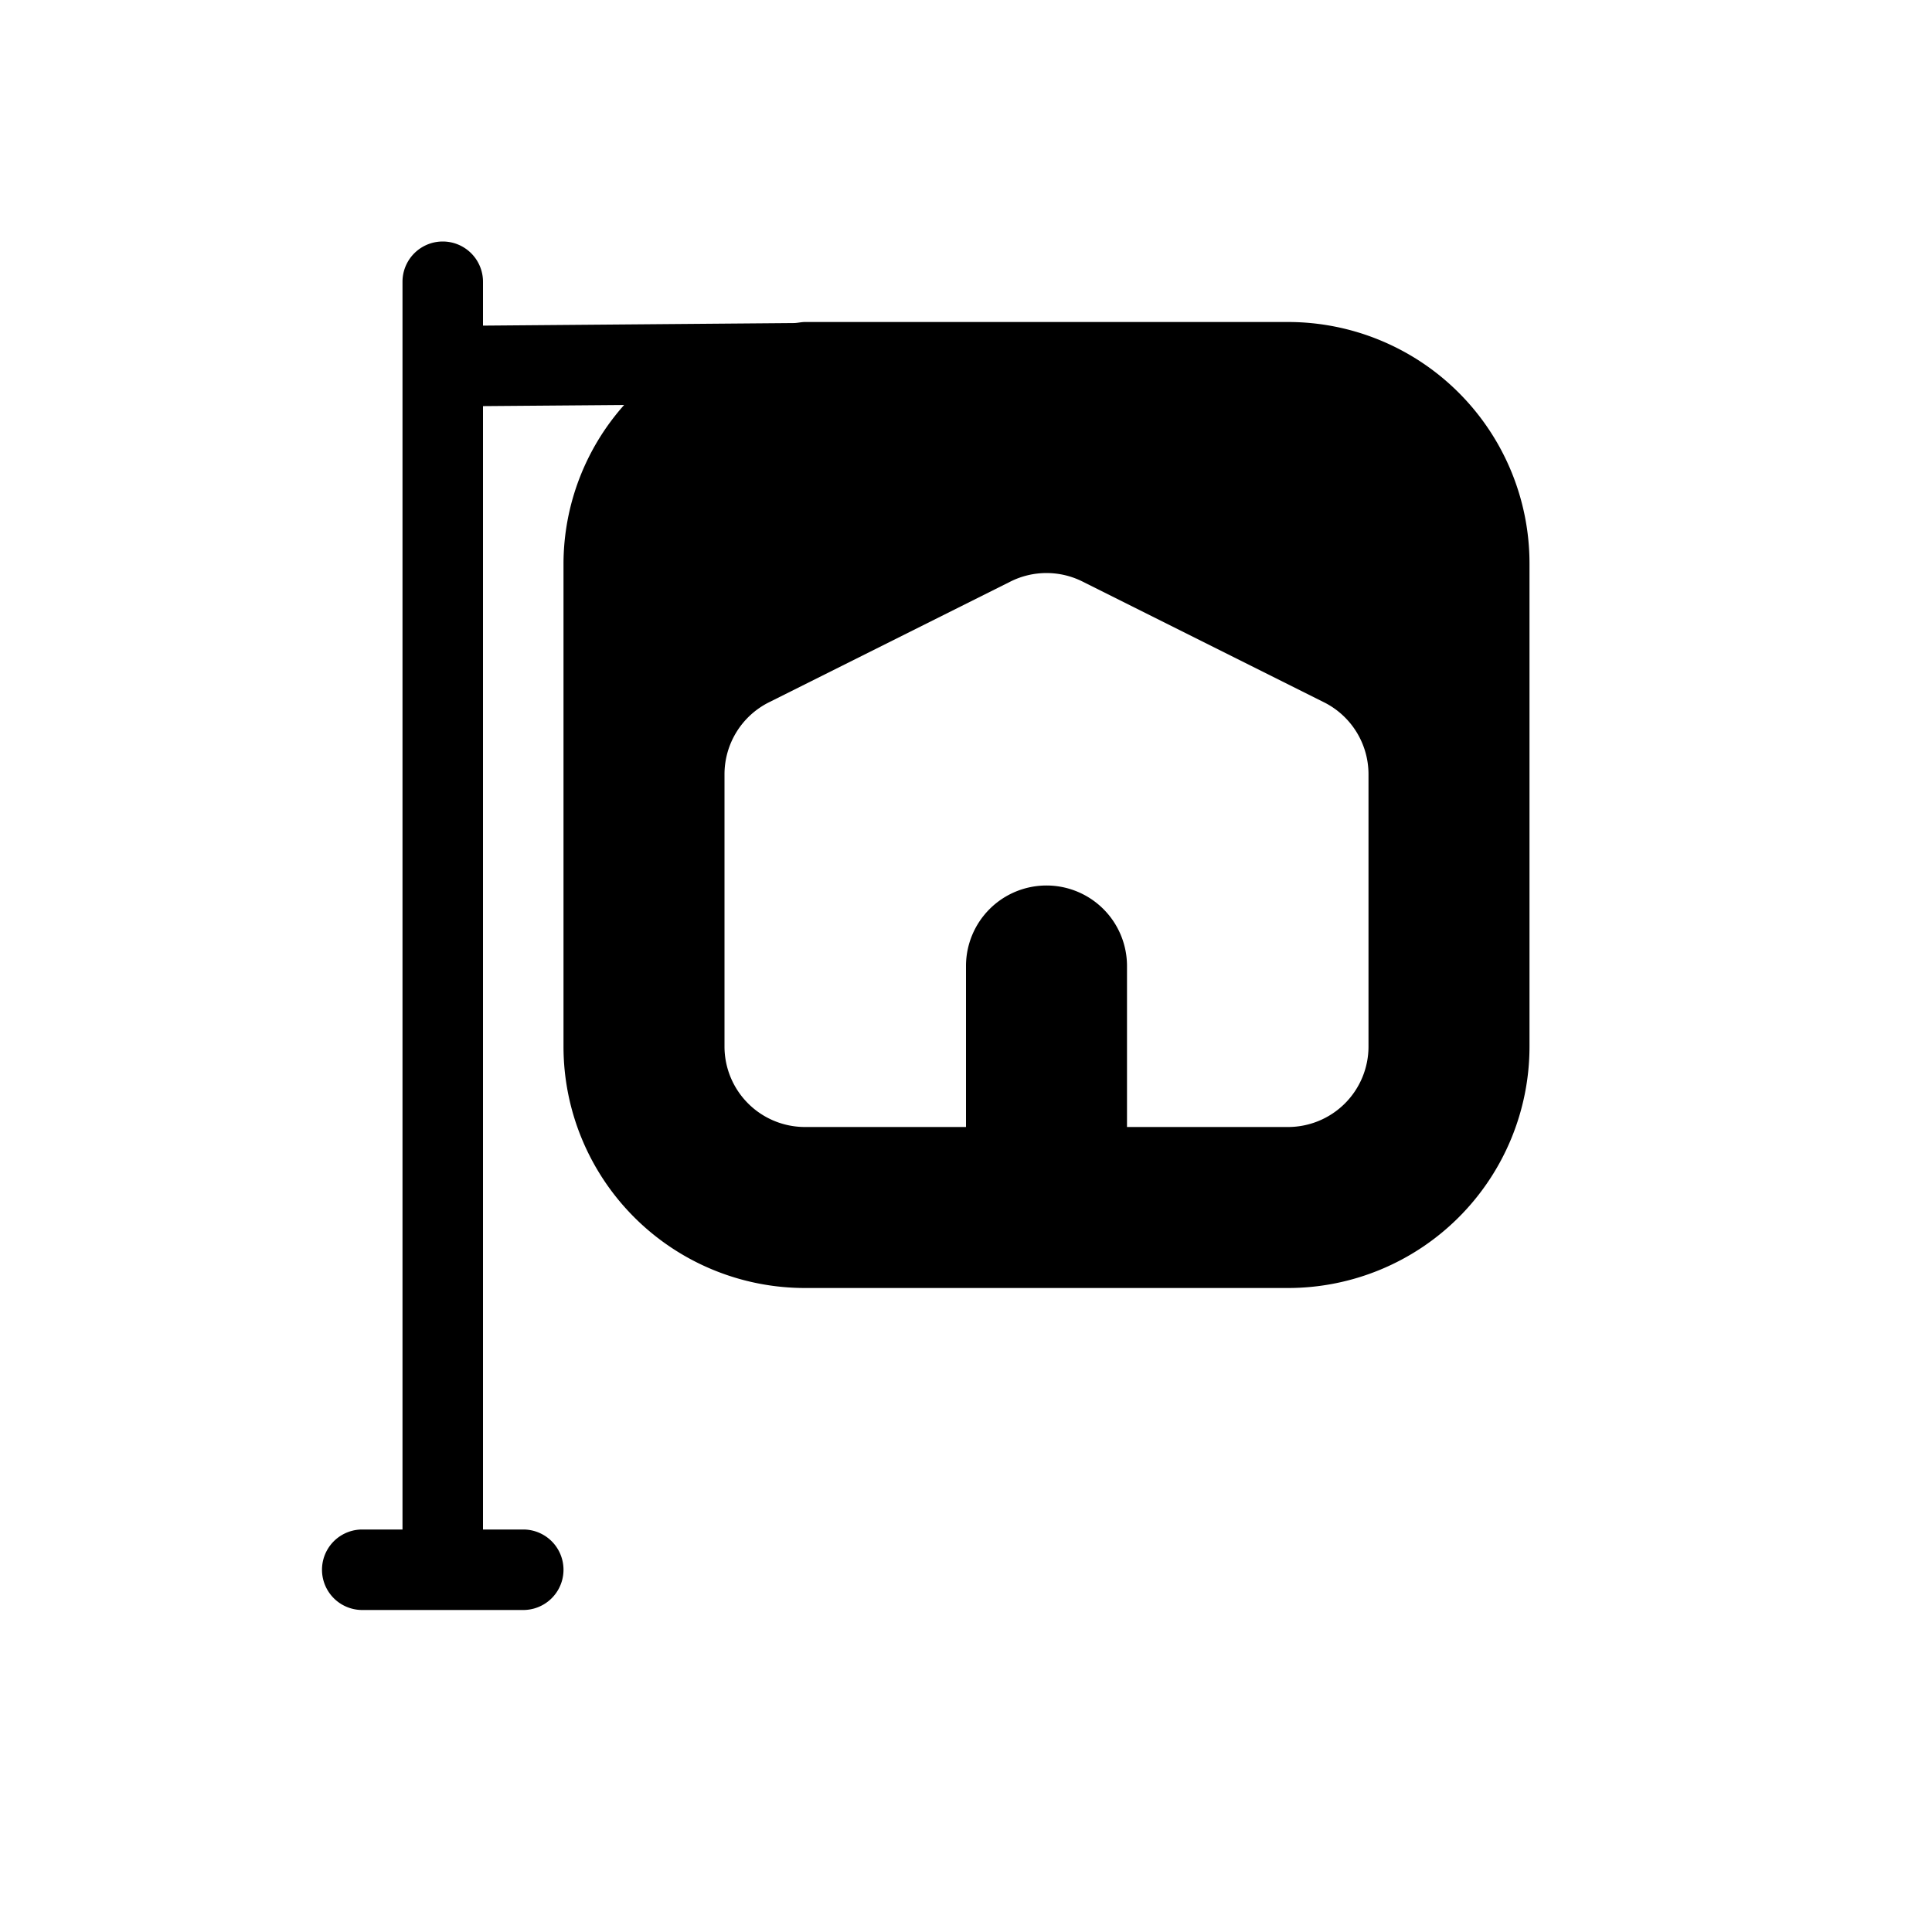 <svg height='100px' width='100px'  fill="#000000" xmlns="http://www.w3.org/2000/svg" viewBox="0 0 24 24" x="0px" y="0px"><title>_</title><g><path d="M16,4H10c-.045,0-.087.011-.131.013L6,4.045V3.5a.5.5,0,0,0-1,0V19H4.5a.5.5,0,0,0,0,1h2a.5.5,0,0,0,0-1H6V5.045l1.753-.014A2.976,2.976,0,0,0,7,7v6a3,3,0,0,0,3,3h6a3,3,0,0,0,3-3V7A3,3,0,0,0,16,4Zm0,10H14V12a1,1,0,0,0-1-1h0a1,1,0,0,0-1,1v2H10a1,1,0,0,1-1-1V9.618a1,1,0,0,1,.553-.894l3-1.5a1,1,0,0,1,.894,0l3,1.5A1,1,0,0,1,17,9.618V13A1,1,0,0,1,16,14Z"></path></g></svg>